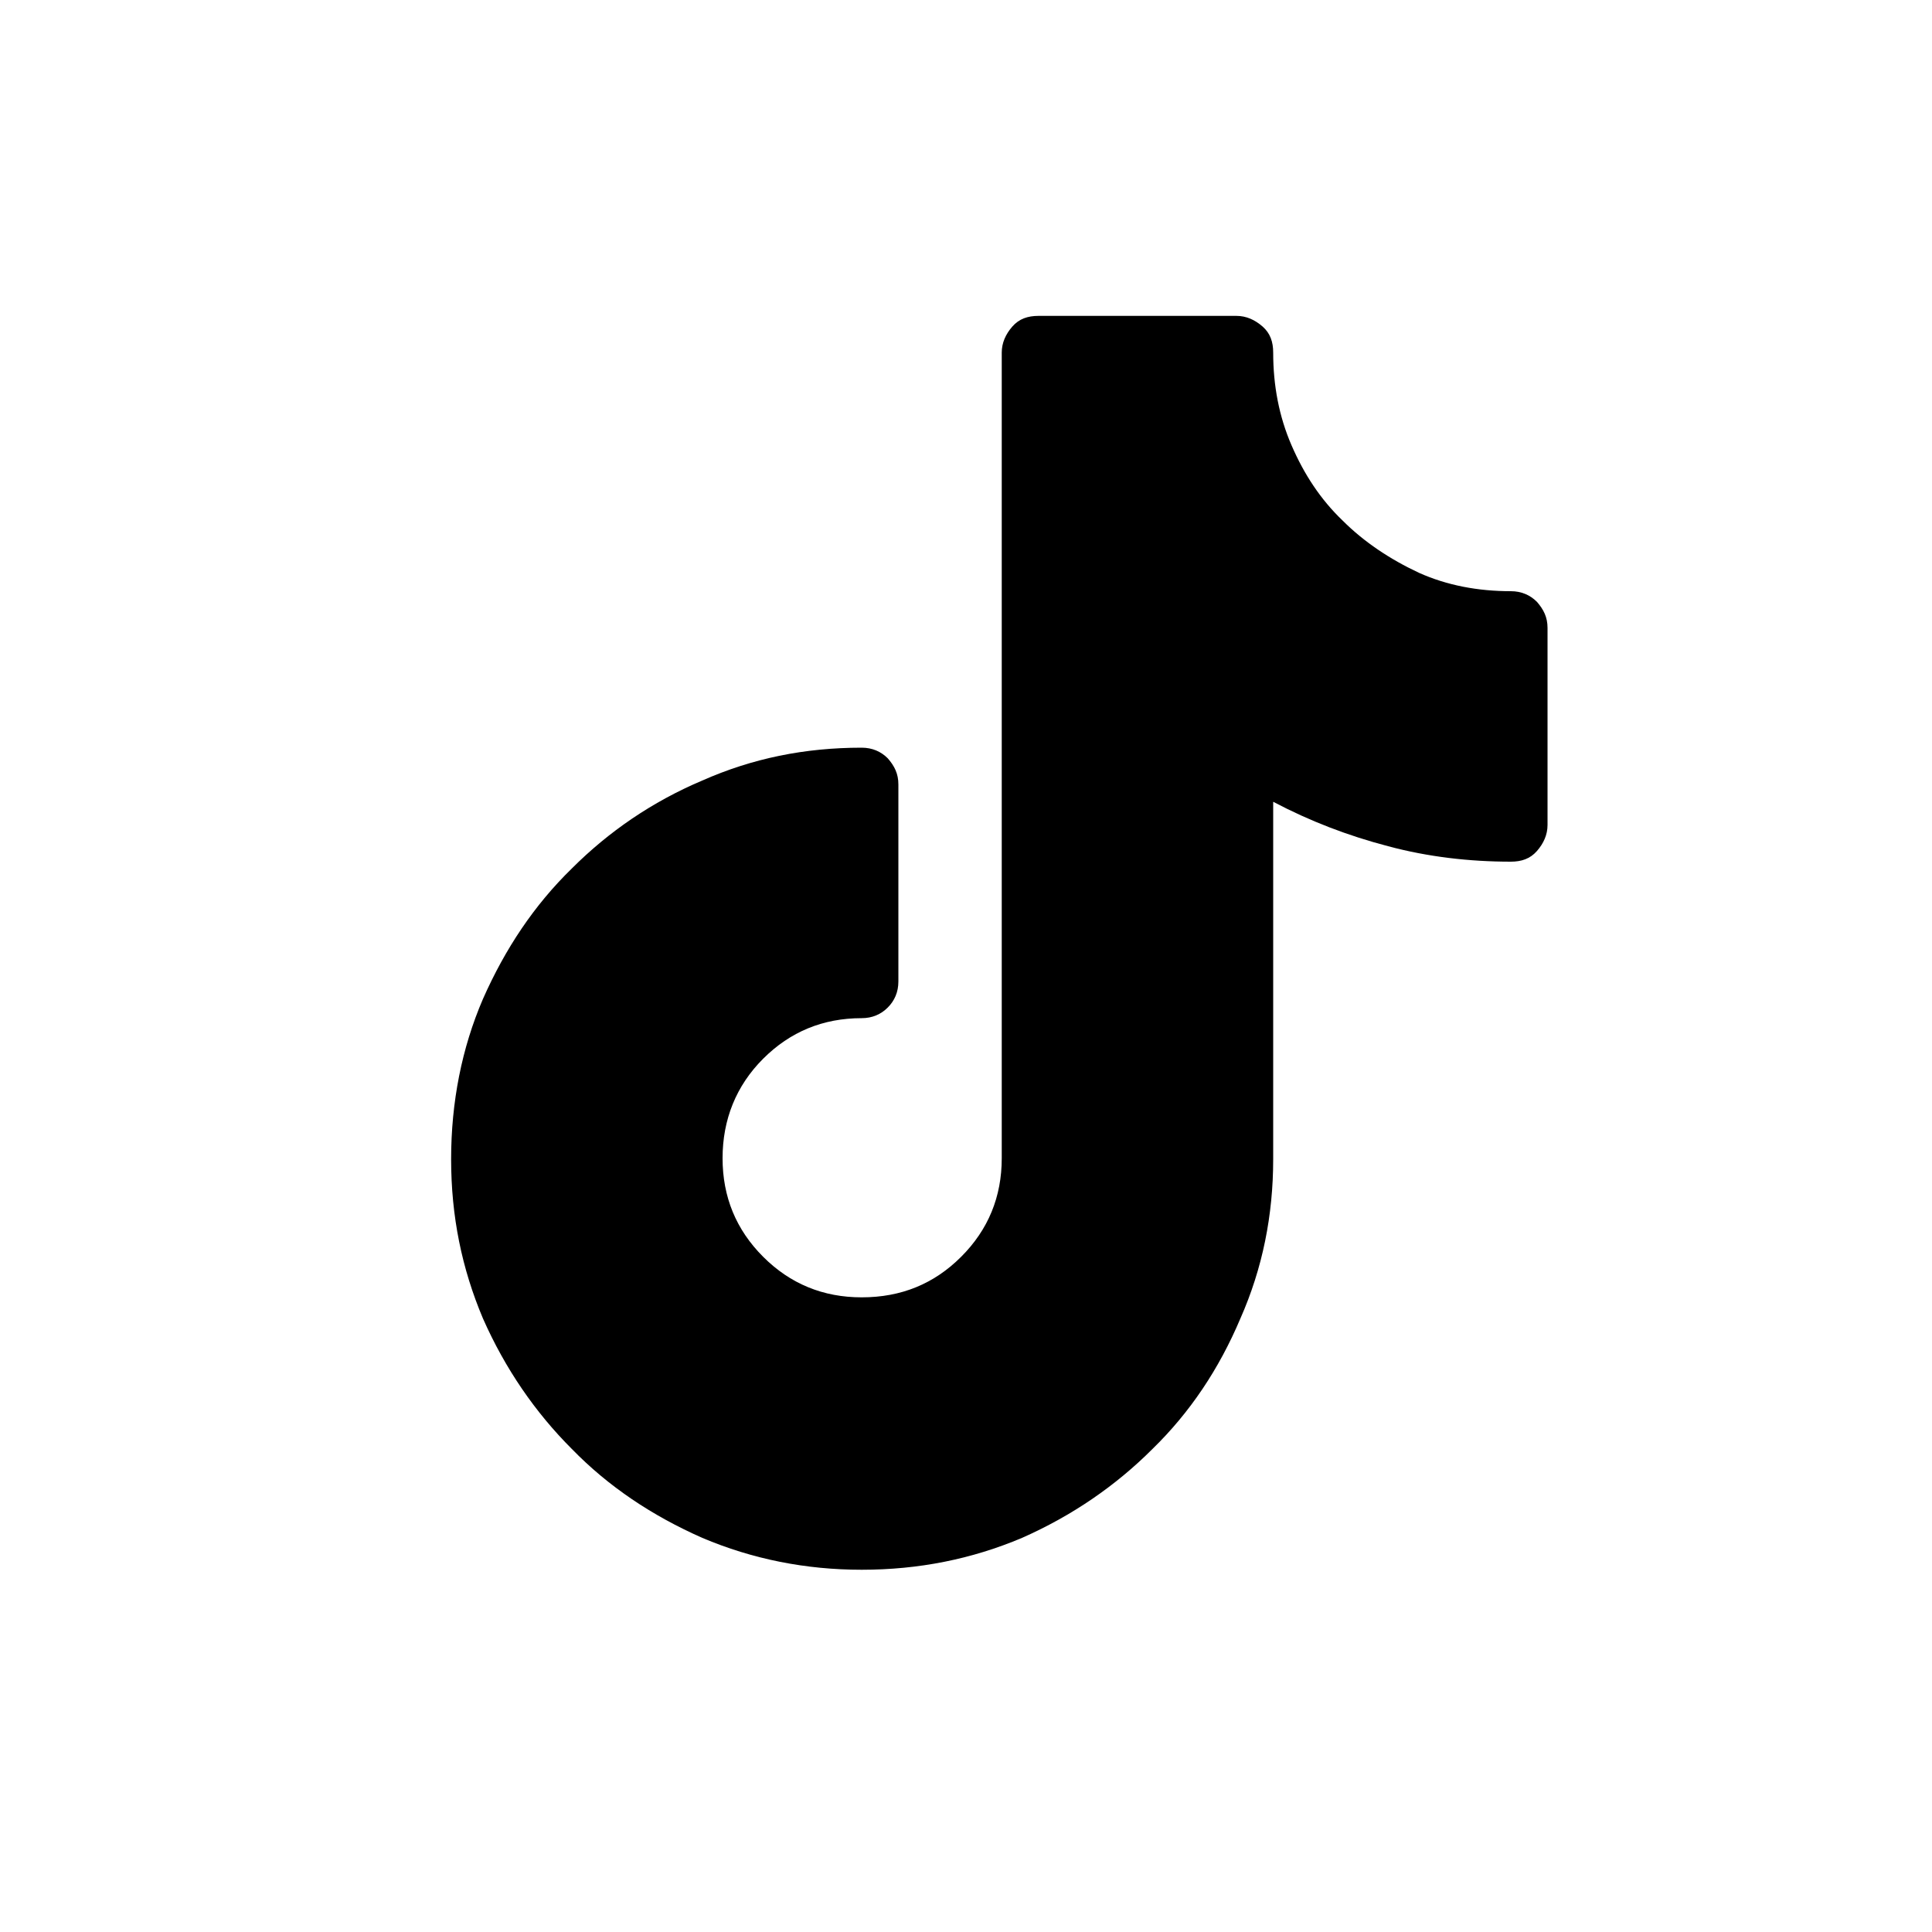 <?xml version="1.0" encoding="utf-8"?>
<!-- Generator: Adobe Illustrator 27.0.0, SVG Export Plug-In . SVG Version: 6.00 Build 0)  -->
<svg version="1.2" baseProfile="tiny" id="Layer_1" xmlns="http://www.w3.org/2000/svg" xmlns:xlink="http://www.w3.org/1999/xlink"
	 x="0px" y="0px" viewBox="0 0 200 200" overflow="visible" xml:space="preserve">
<g>
	<path d="M156.4,61.2c1.1,0,2,0.4,2.7,1.1c0.7,0.8,1.1,1.6,1.1,2.7v20.4c0,1-0.4,1.9-1.1,2.7c-0.7,0.8-1.6,1.1-2.7,1.1
		c-4.3,0-8.6-0.5-12.7-1.6c-4.2-1.1-8.1-2.6-11.9-4.6v37c0,5.8-1.1,11.3-3.4,16.5c-2.2,5.2-5.2,9.7-9.1,13.5
		c-3.8,3.8-8.3,6.9-13.5,9.2c-5.2,2.2-10.7,3.3-16.6,3.3c-5.8,0-11.3-1.1-16.5-3.3c-5.2-2.3-9.7-5.3-13.5-9.2
		c-3.8-3.8-6.9-8.3-9.2-13.5c-2.2-5.2-3.3-10.6-3.3-16.5c0-5.9,1.1-11.5,3.3-16.6c2.3-5.2,5.3-9.7,9.2-13.5
		c3.8-3.8,8.3-6.9,13.5-9.1c5.2-2.3,10.6-3.4,16.5-3.4c1.1,0,2,0.4,2.7,1.1c0.7,0.8,1.1,1.6,1.1,2.7v20.4c0,1.1-0.4,2-1.1,2.7
		c-0.7,0.7-1.6,1.1-2.7,1.1c-4,0-7.4,1.4-10.2,4.2c-2.8,2.8-4.2,6.3-4.2,10.3c0,4,1.4,7.4,4.2,10.2c2.8,2.8,6.2,4.2,10.2,4.2
		c4.1,0,7.5-1.4,10.3-4.2c2.8-2.8,4.2-6.2,4.2-10.2V36.5c0-1,0.4-1.9,1.1-2.7c0.7-0.8,1.6-1.1,2.7-1.1H128c1,0,1.9,0.4,2.7,1.1
		s1.1,1.6,1.1,2.7c0,3.4,0.6,6.6,1.9,9.6c1.3,3,3,5.6,5.3,7.8c2.2,2.2,4.9,4,7.9,5.4C149.8,60.6,153,61.2,156.4,61.2z"/>
</g>
</svg>
